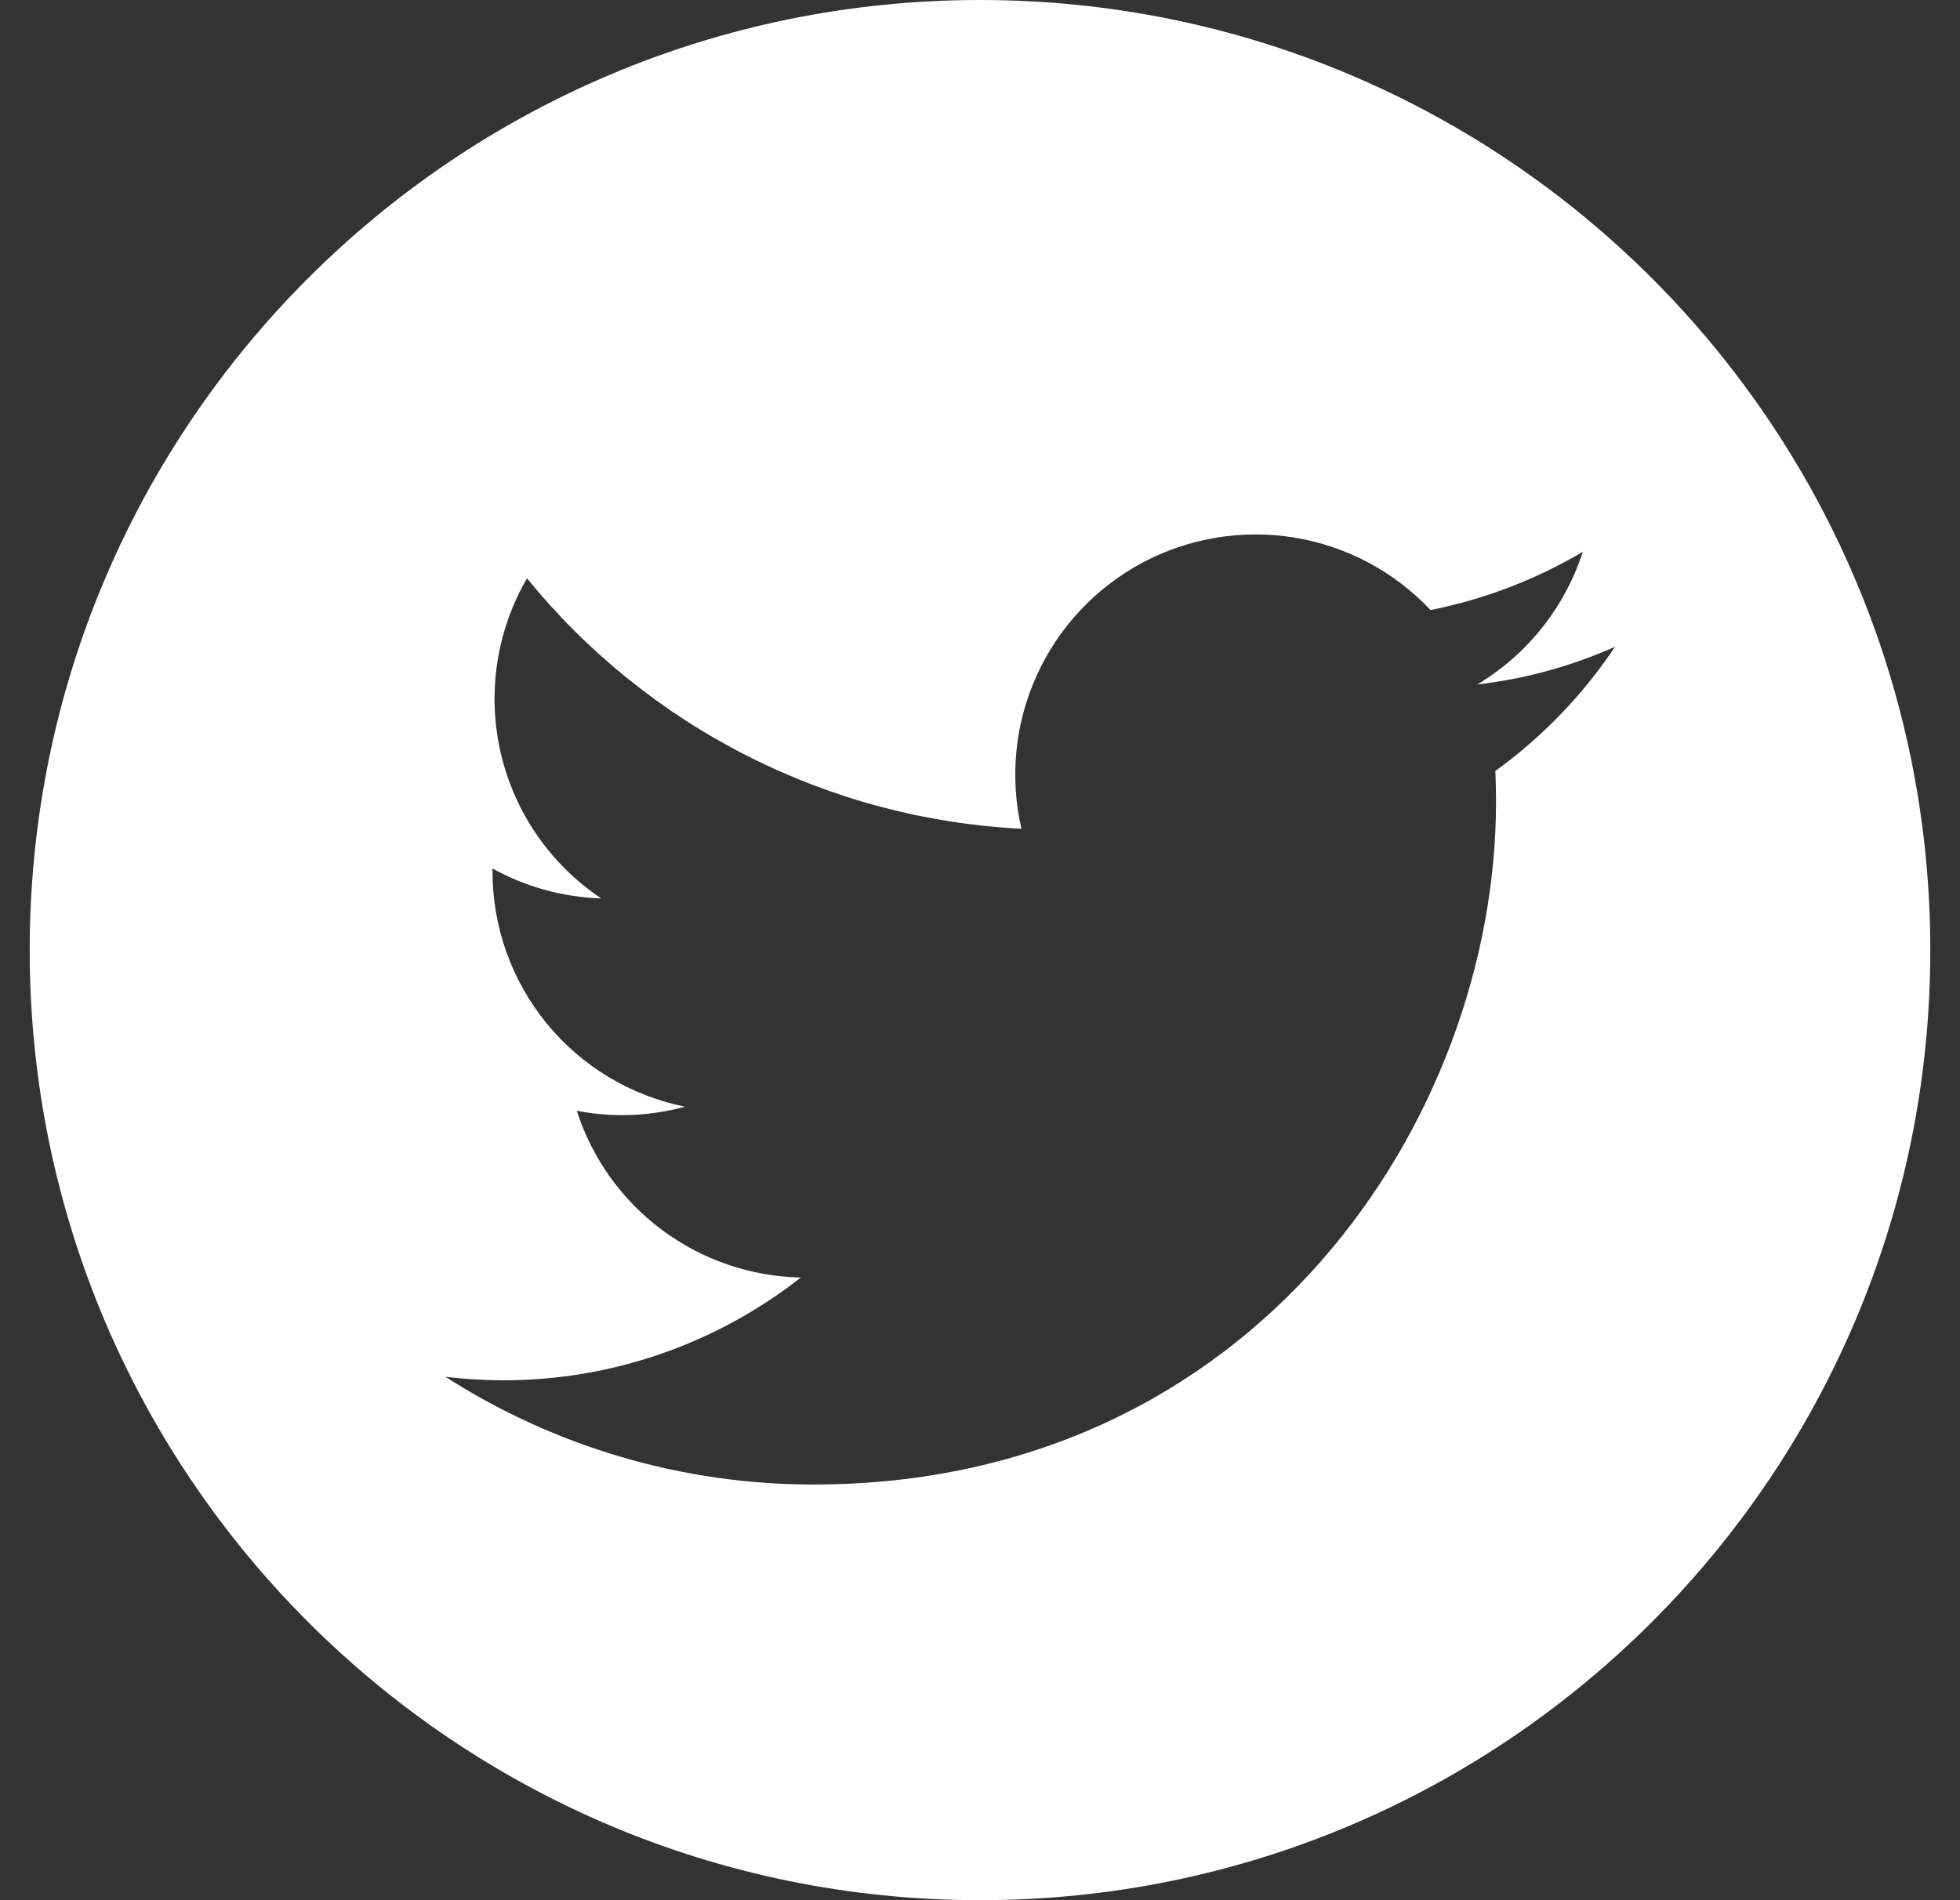 <svg width="33" height="32" viewBox="0 0 33 32" fill="none" xmlns="http://www.w3.org/2000/svg">
<rect x="0" y="0" width="33" height="32" fill="#333333" stroke="none"/>
<path fill-rule="evenodd" clip-rule="evenodd" d="M16.5 32C25.337 32 32.5 24.837 32.5 16C32.5 7.163 25.337 0 16.5 0C7.663 0 0.5 7.163 0.5 16C0.5 24.837 7.663 32 16.5 32ZM25.188 13.507C25.188 18.844 21.124 25 13.695 25C11.499 25.001 9.348 24.371 7.5 23.186C7.82 23.224 8.143 23.244 8.465 23.245C10.285 23.248 12.052 22.638 13.483 21.514C12.64 21.497 11.824 21.217 11.148 20.714C10.471 20.211 9.969 19.509 9.711 18.706C10.316 18.823 10.94 18.8 11.534 18.637C10.619 18.453 9.796 17.958 9.205 17.236C8.614 16.513 8.292 15.609 8.292 14.676V14.626C8.854 14.937 9.481 15.109 10.123 15.13C9.268 14.558 8.663 13.683 8.431 12.681C8.199 11.68 8.357 10.628 8.873 9.739C9.887 10.986 11.153 12.006 12.587 12.732C14.021 13.459 15.592 13.876 17.198 13.957C16.997 13.09 17.088 12.182 17.456 11.373C17.823 10.563 18.447 9.898 19.231 9.478C20.015 9.059 20.915 8.91 21.793 9.053C22.67 9.197 23.476 9.625 24.085 10.273C24.989 10.094 25.856 9.762 26.649 9.293C26.347 10.228 25.716 11.021 24.873 11.527C25.673 11.434 26.455 11.22 27.192 10.892C26.65 11.704 25.967 12.412 25.177 12.983C25.184 13.157 25.188 13.334 25.188 13.507Z" fill="white"/>
</svg>
